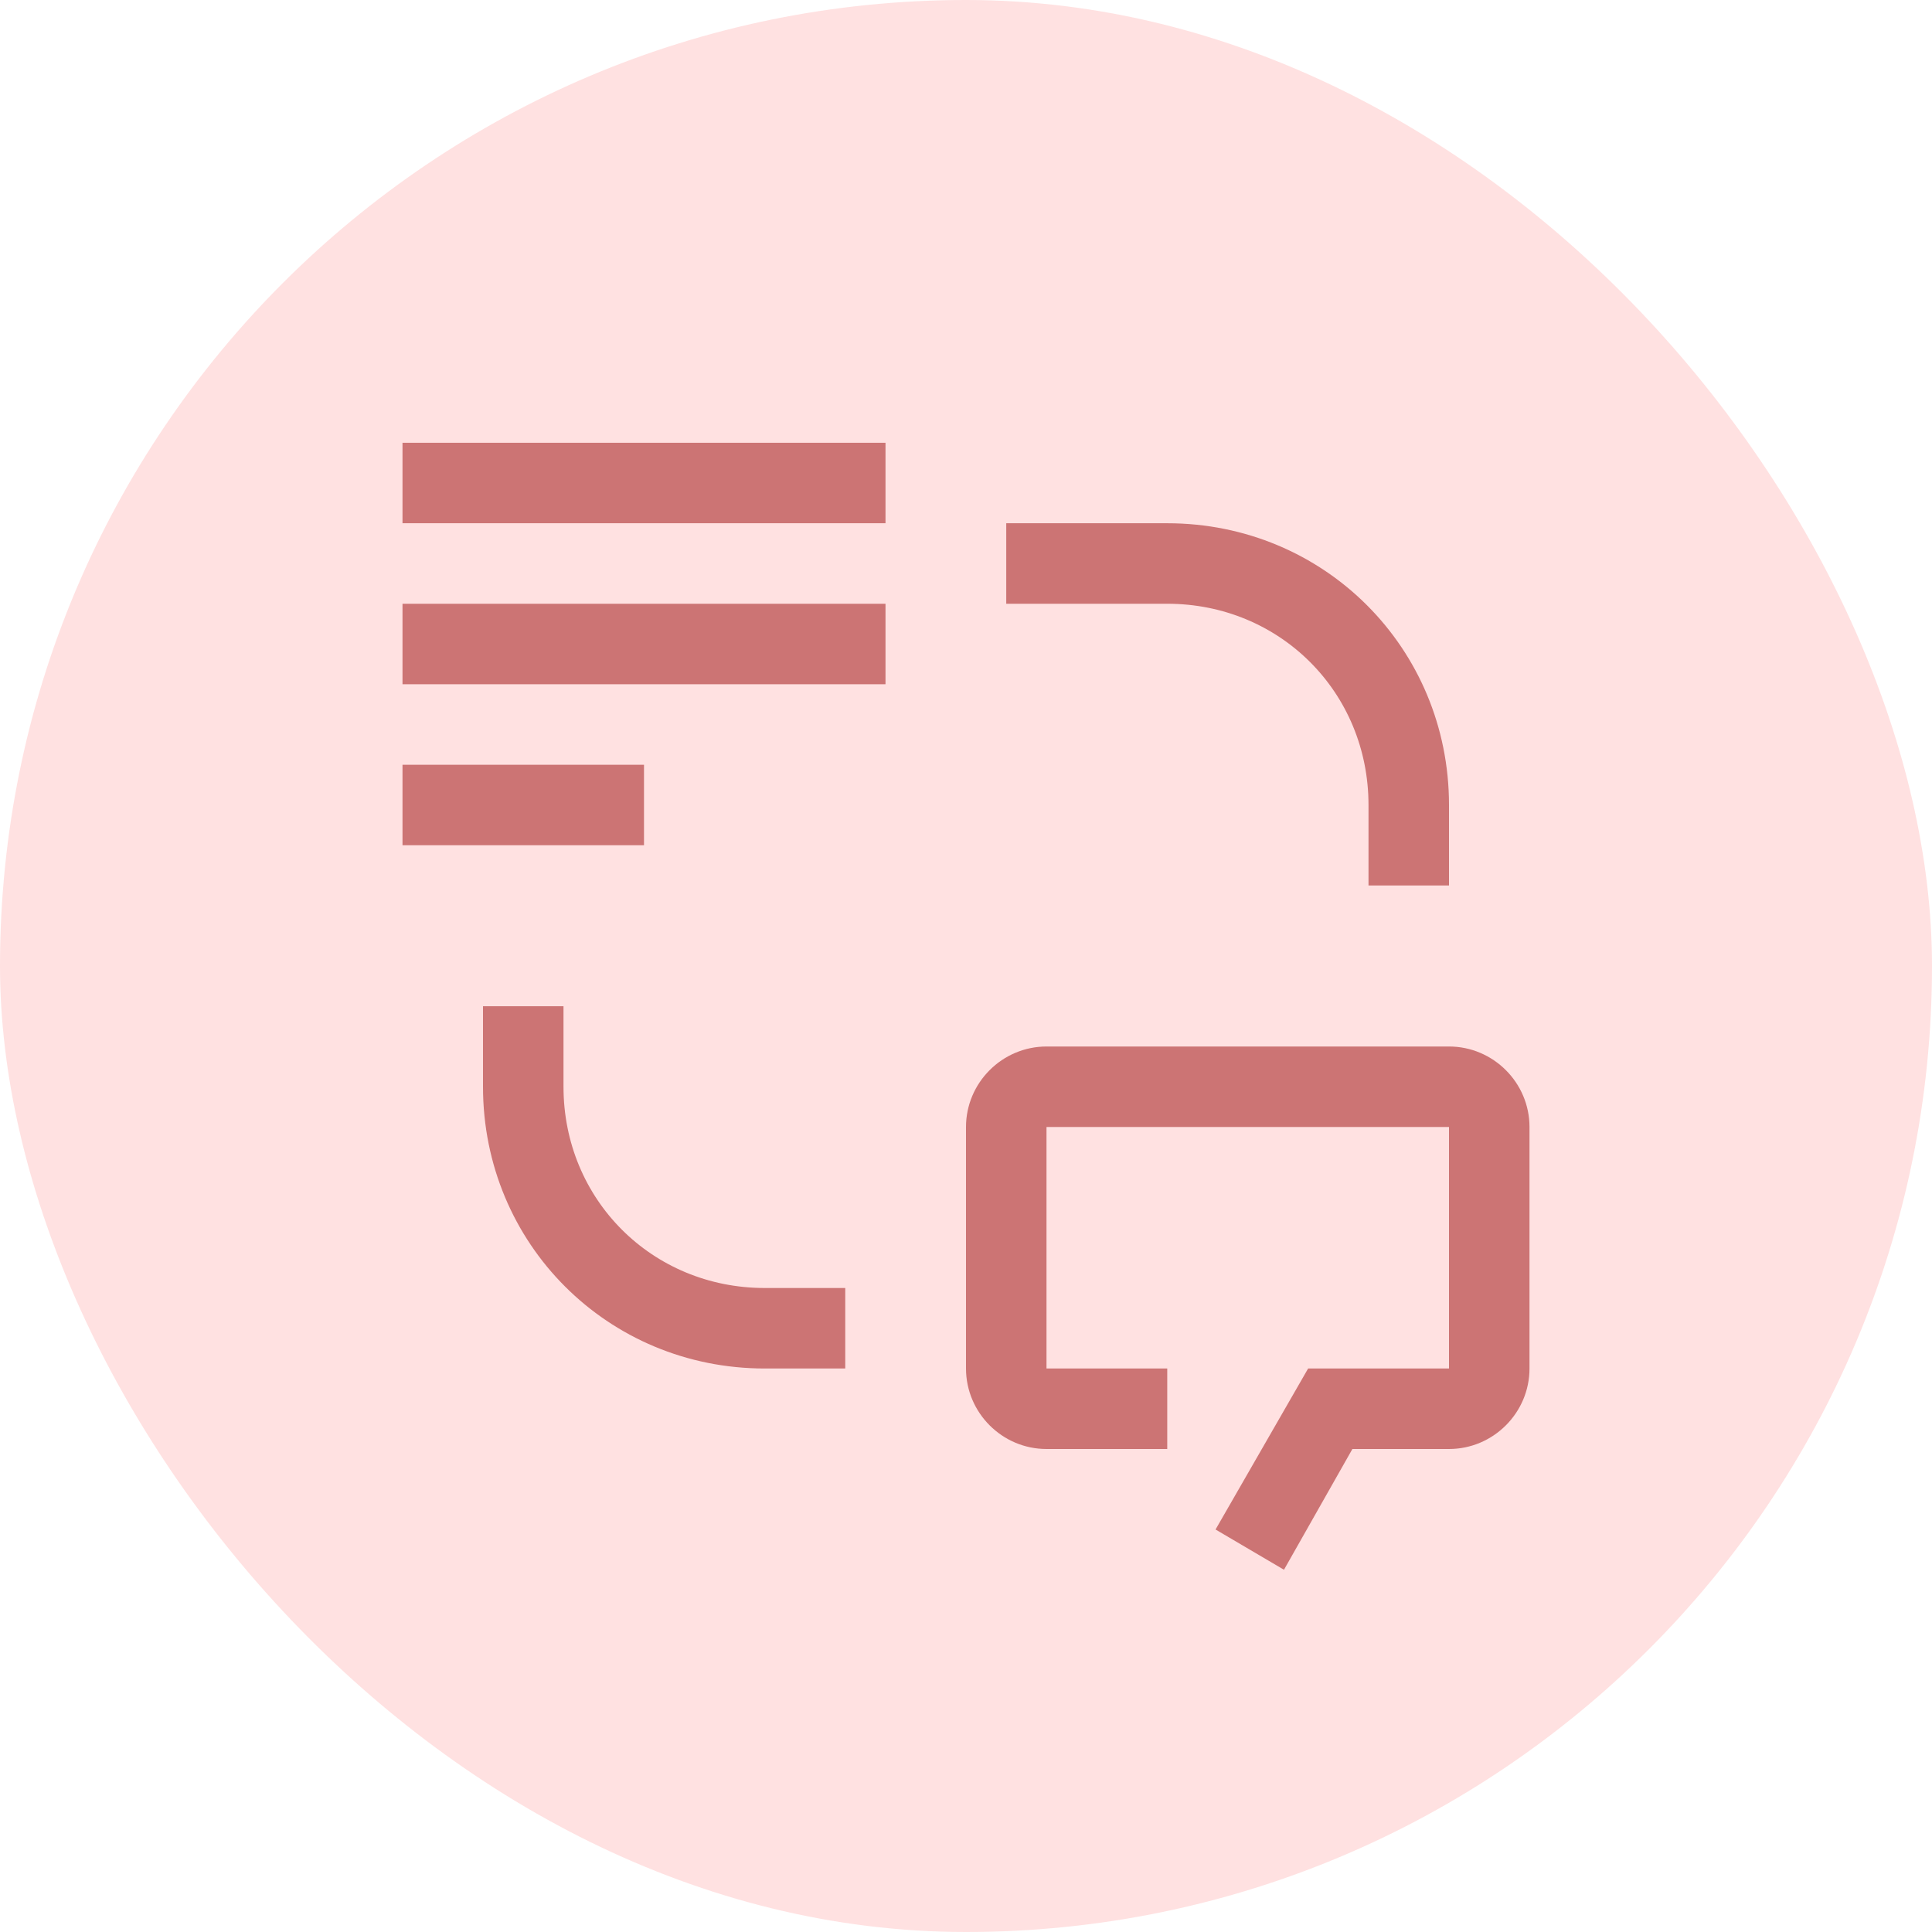 <svg width="36" height="36" viewBox="0 0 36 36" fill="none" xmlns="http://www.w3.org/2000/svg">
<rect width="36" height="36" rx="18" fill="#FFE1E1"/>
<path d="M15.75 25.5H14.25C11.325 25.5 9 23.175 9 20.25V18.75H10.5V20.25C10.5 22.35 12.15 24 14.25 24H15.75V25.5ZM19.5 19.5H27C27.825 19.5 28.5 20.175 28.5 21V25.5C28.5 26.325 27.825 27 27 27H25.2L23.925 29.25L22.65 28.5L24.375 25.5H27V21H19.5V25.5H21.75V27H19.5C18.675 27 18 26.325 18 25.5V21C18 20.175 18.675 19.5 19.5 19.5ZM27 16.5H25.5V15C25.5 12.9 23.85 11.25 21.75 11.25H18.75V9.75H21.75C24.675 9.75 27 12.075 27 15V16.5ZM7.5 14.25H12V15.75H7.5V14.25ZM7.5 11.25H16.5V12.75H7.5V11.25ZM7.5 8.25H16.5V9.75H7.5V8.25Z" fill="#CC7474"/>
</svg>
